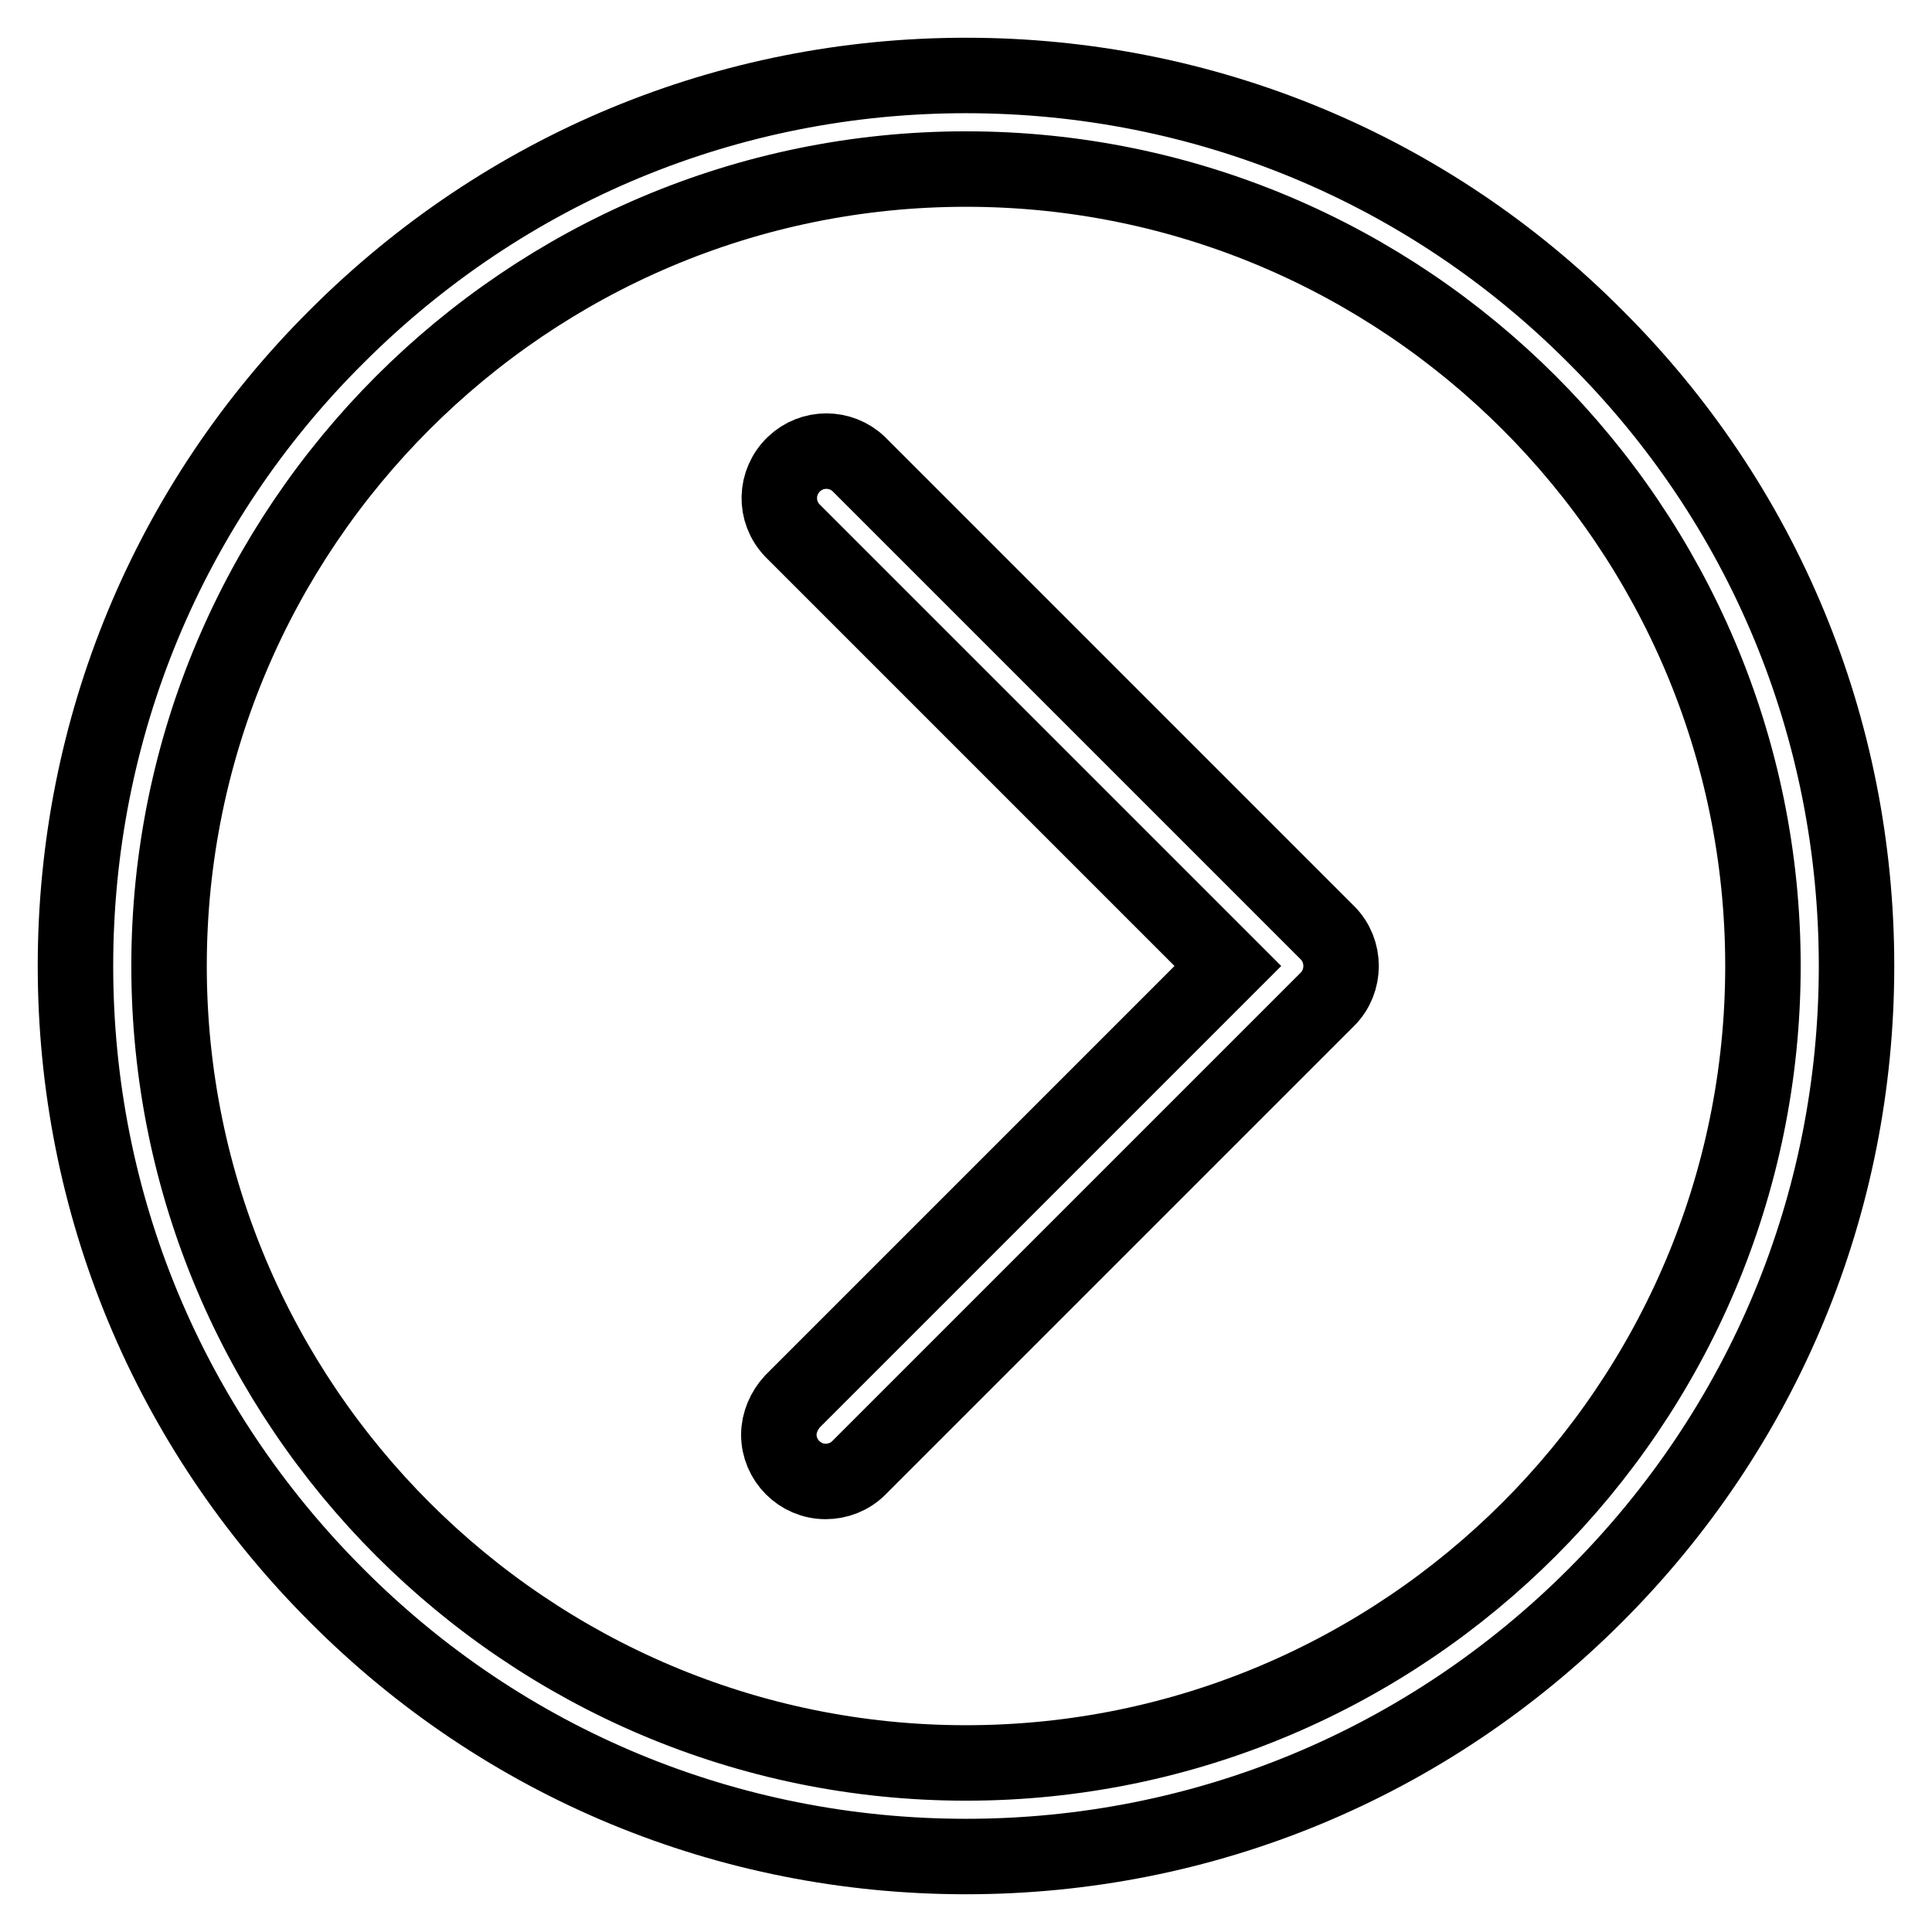 <?xml version="1.0" encoding="utf-8"?>
<!-- Svg Vector Icons : http://www.onlinewebfonts.com/icon -->
<!DOCTYPE svg PUBLIC "-//W3C//DTD SVG 1.1//EN" "http://www.w3.org/Graphics/SVG/1.1/DTD/svg11.dtd">
<svg version="1.1" xmlns="http://www.w3.org/2000/svg" xmlns:xlink="http://www.w3.org/1999/xlink" x="0px" y="0px" viewBox="0 0 256 256" enable-background="new 0 0 256 256" xml:space="preserve">
<g> <path stroke-width="10" fill-opacity="0" stroke="#000000"  d="M211.4,44.6C189.2,22.3,159.5,10,128,10c-31.5,0-61.1,12.3-83.4,34.6C22.3,66.8,10,96.5,10,128 c0,31.5,12.3,61.1,34.6,83.4C66.8,233.7,96.5,246,128,246c31.5,0,61.1-12.3,83.4-34.6c22.3-22.3,34.6-51.9,34.6-83.4 S233.7,66.8,211.4,44.6z M128,233.6c-58.2,0-105.6-47.4-105.6-105.6C22.4,69.8,69.8,22.4,128,22.4c58.2,0,105.6,47.4,105.6,105.6 C233.6,186.2,186.2,233.6,128,233.6z"/> <path stroke-width="10" fill-opacity="0" stroke="#000000"  d="M109.4,196.3c-3.4,0-6.2-2.8-6.2-6.2c0-1.6,0.7-3.2,1.8-4.4l57.7-57.7L105,70.3c-2.4-2.5-2.3-6.4,0.2-8.8 c2.4-2.3,6.2-2.3,8.6,0l62.1,62.1c2.4,2.4,2.4,6.4,0,8.8l-62.1,62.1C112.6,195.7,111,196.3,109.4,196.3L109.4,196.3z"/></g>
</svg>